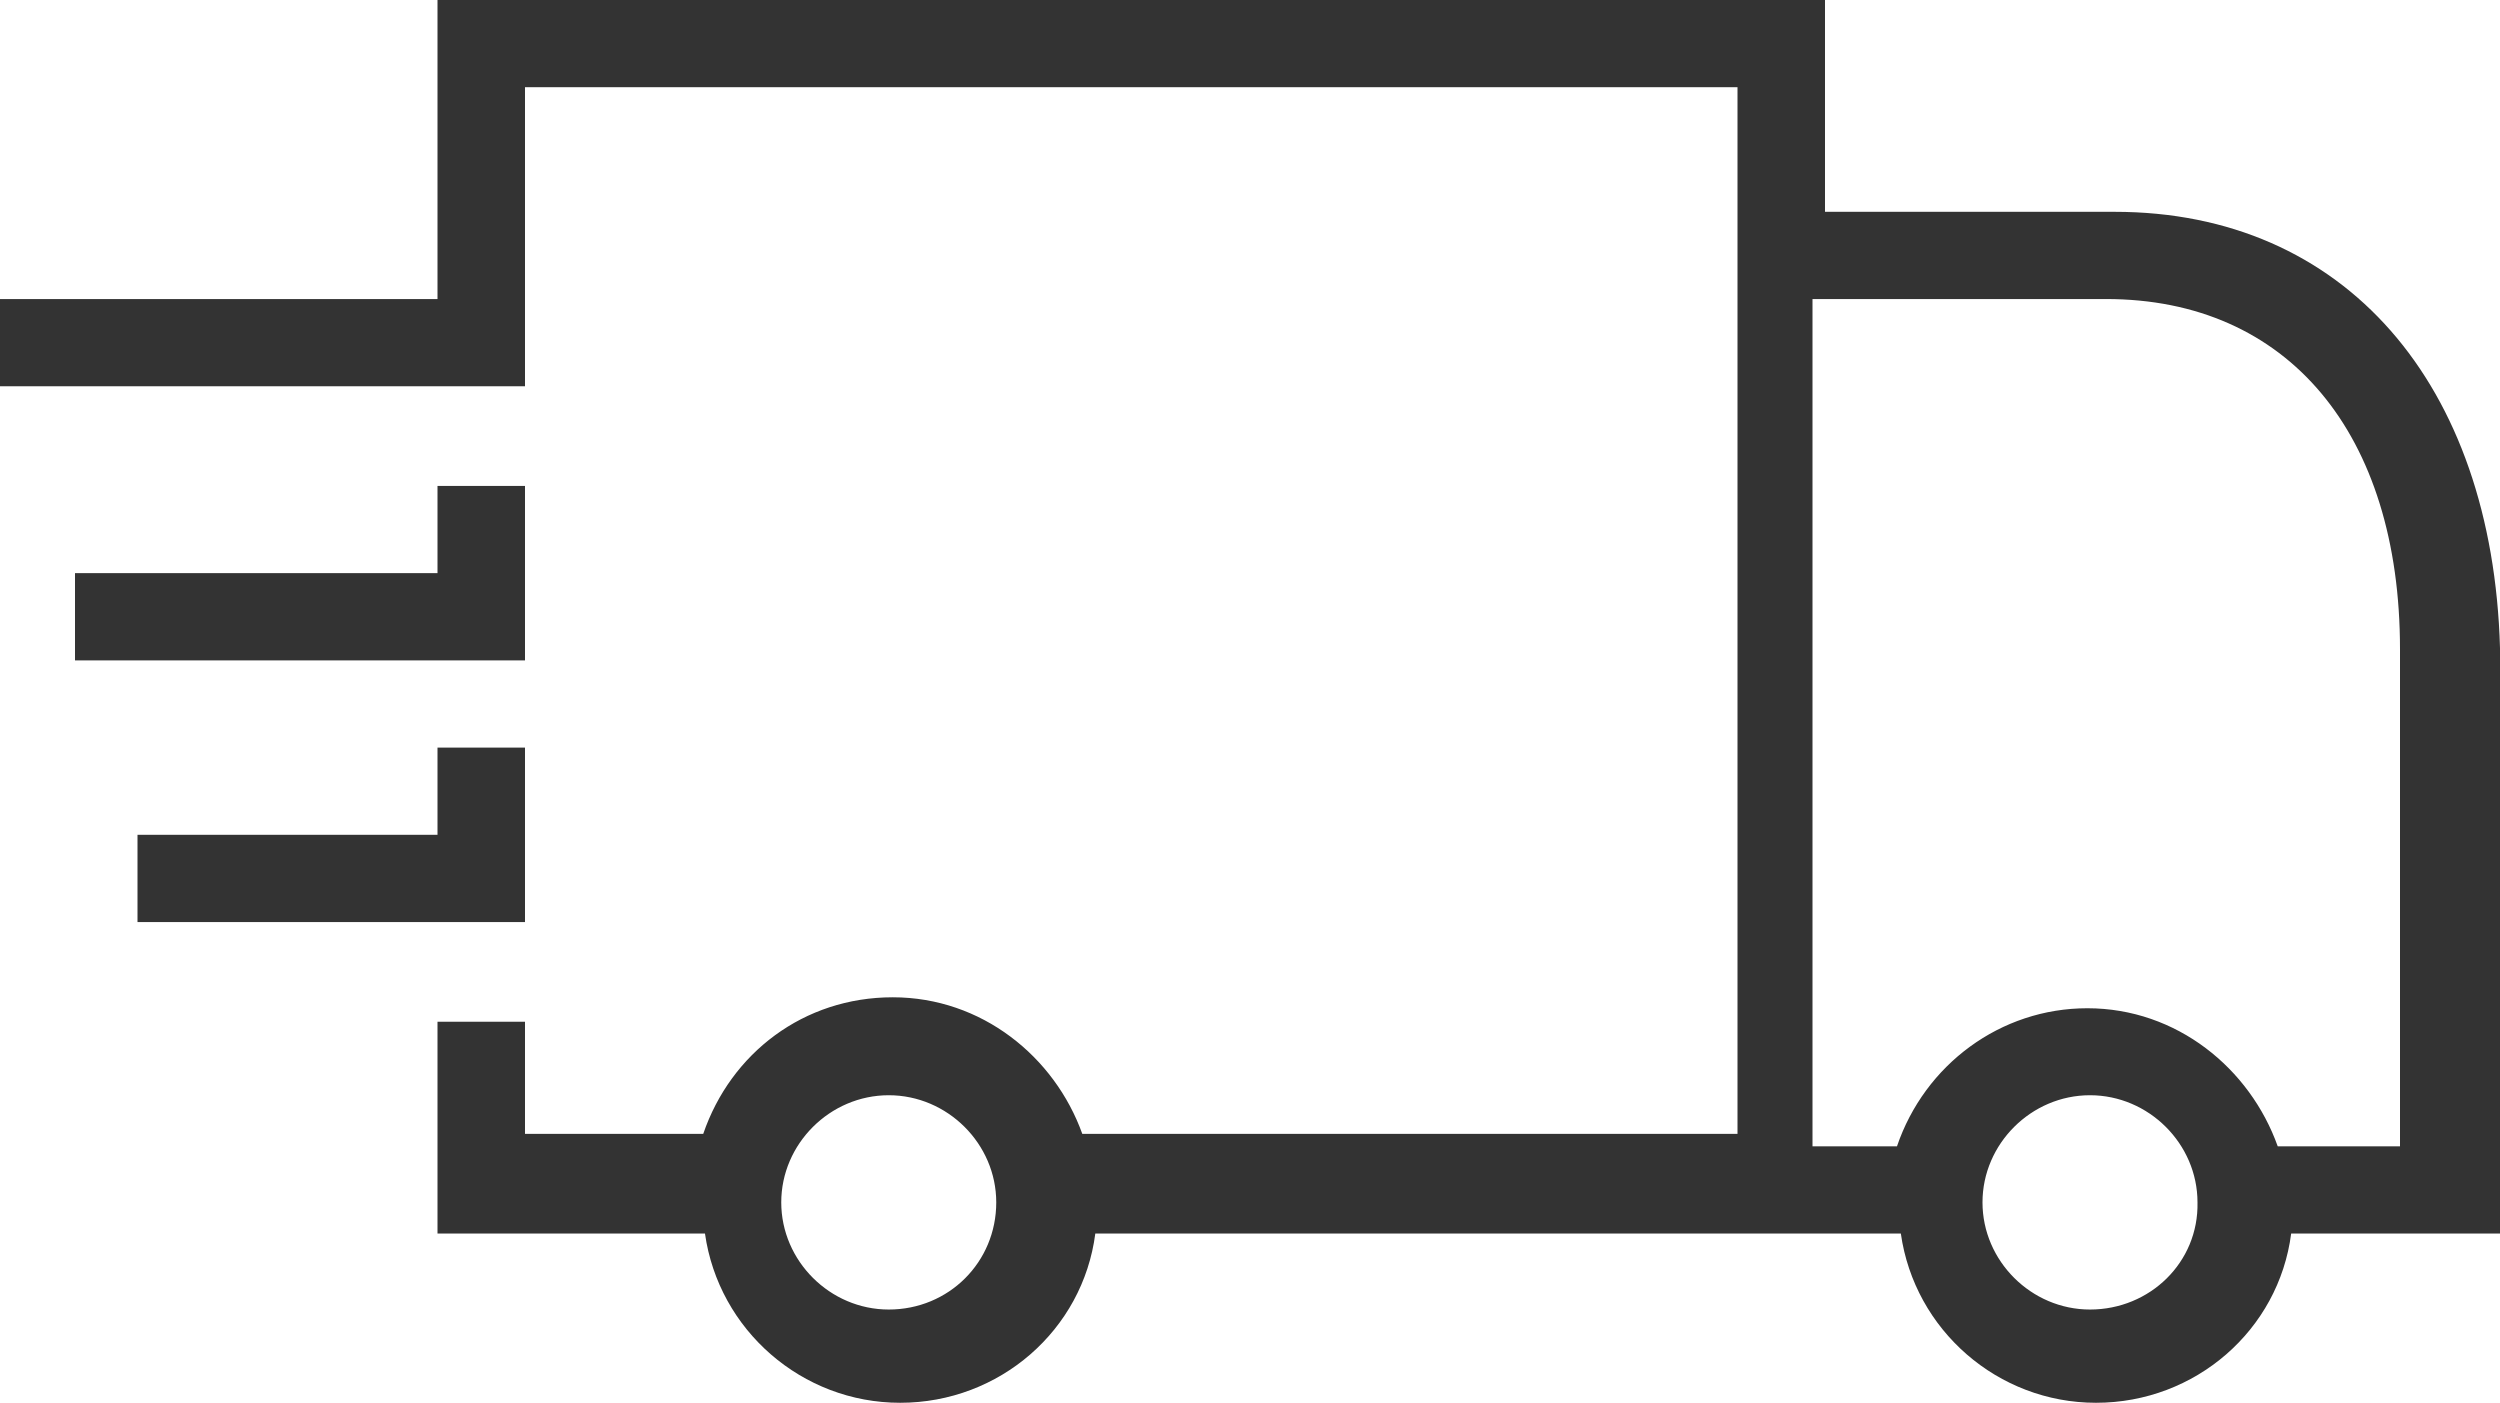 <svg xmlns="http://www.w3.org/2000/svg" fill="none" viewBox="0 0 2058 1155" height="1155" width="2058">
<path fill="#333333" d="M1740.77 174.37H1502.34V0H360.15V246.171H0V317.972H432.18V71.801H1430.31V933.395H890.943C868.213 870.031 808.279 820.971 734.923 820.971C661.567 820.971 601.633 866.967 578.904 933.395H432.18V841.082H360.15V1015.45H580.333C591.595 1094.91 660.149 1154.77 740.994 1154.77C822.857 1154.77 891.423 1094.91 901.656 1015.45H1564.77C1576.03 1094.91 1644.58 1154.77 1725.43 1154.77C1807.29 1154.77 1875.86 1094.91 1886.09 1015.45H2058V533.502C2051.86 315.754 1930.08 174.37 1740.77 174.37ZM731.619 1078.01C683.256 1078.01 643.125 1038.01 643.125 989.807C643.125 941.604 683.256 901.598 731.619 901.598C779.982 901.598 820.113 941.604 820.113 989.807C820.113 1039.04 781.011 1078.01 731.619 1078.01ZM1720.49 1078.01C1672.12 1078.01 1631.99 1038.01 1631.99 989.807C1631.99 941.604 1672.12 901.598 1720.49 901.598C1768.85 901.598 1808.98 941.604 1808.98 989.807C1810.01 1039.04 1769.88 1078.01 1720.49 1078.01ZM1977.76 943.65H1875.02C1852.19 879.589 1791.99 829.991 1718.3 829.991C1646.7 829.991 1584.42 876.491 1561.59 943.65H1492.05V246.171H1733.86C1883.31 246.171 1975.68 356.731 1975.68 534.463V943.65H1977.76ZM371.309 543.621H61.74V471.819H360.15V400.018H432.18V543.621H371.309ZM371.309 759.025H113.19V687.223H360.15V615.422H432.18V759.025H371.309Z"></path>
</svg>
